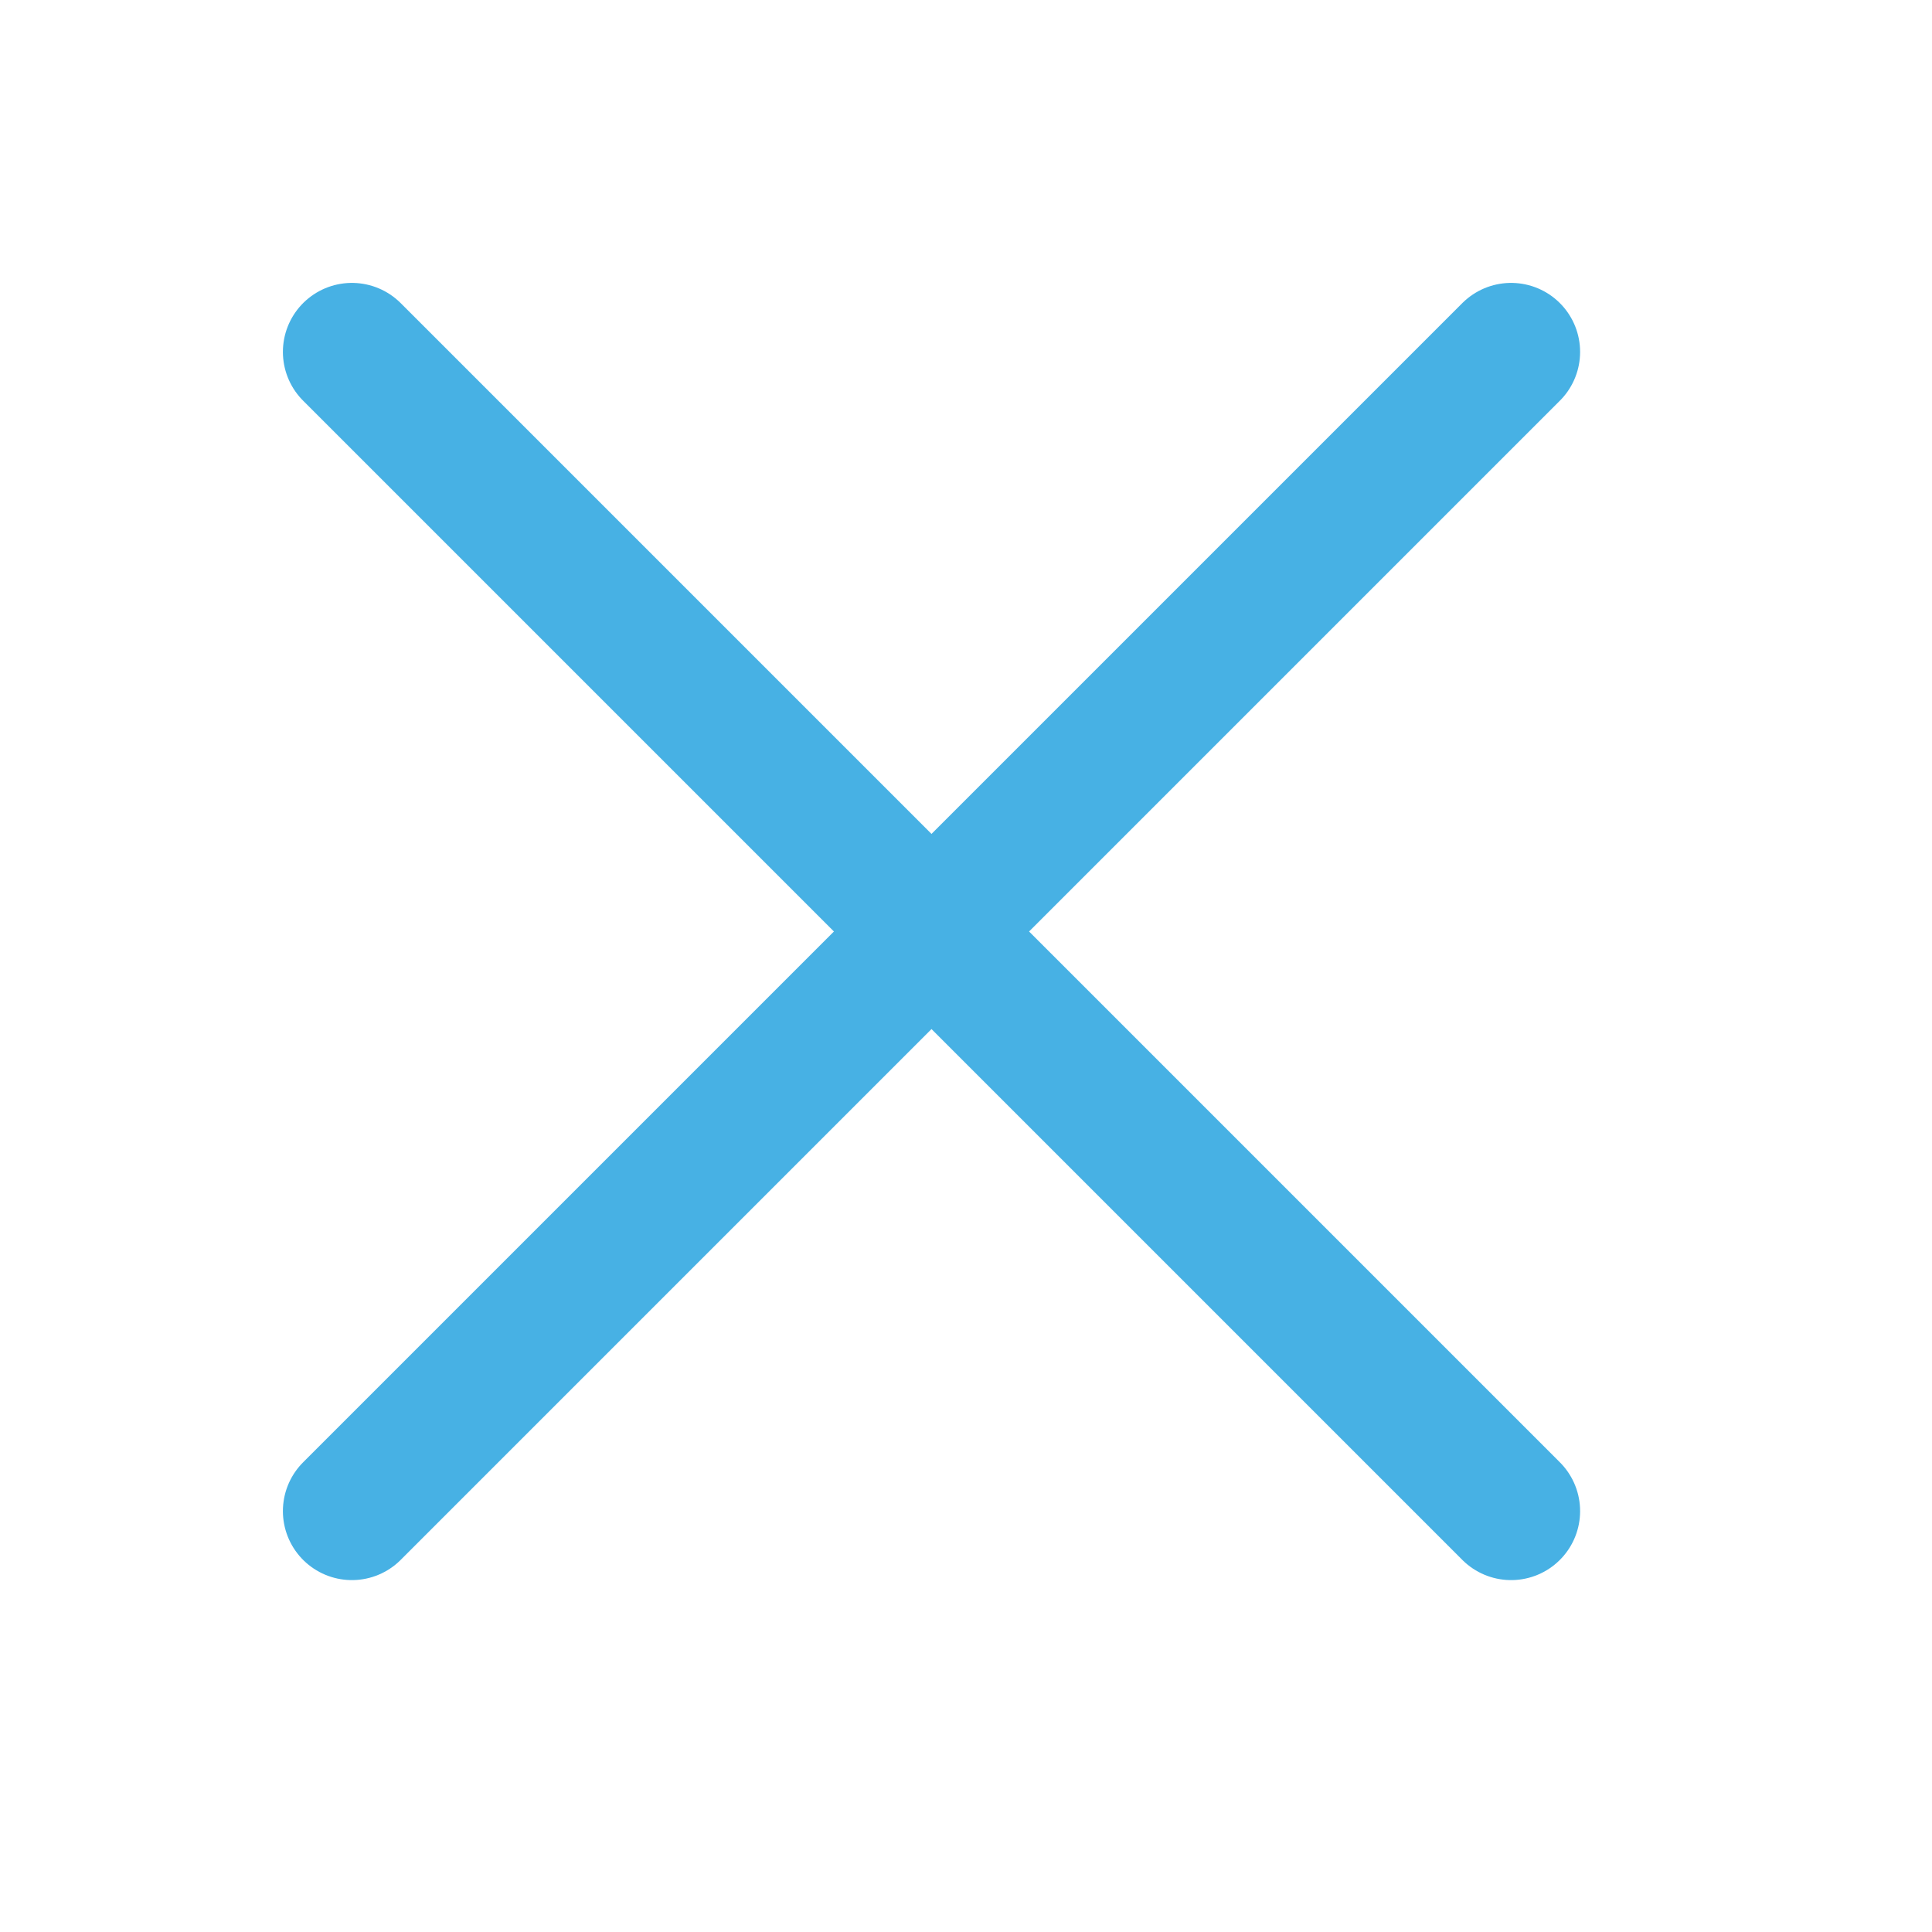 <svg id="ico_ix_menu" data-name="ico ix menu" xmlns="http://www.w3.org/2000/svg" width="28" height="28" viewBox="0 0 28 28">
  <defs>
    <style>
      .cls-1 {
        fill: none;
        stroke: #47b1e4;
        stroke-linecap: round;
        stroke-linejoin: round;
        stroke-width: 2px;
        fill-rule: evenodd;
      }
    </style>
  </defs>
  <path id="Kształt_5_kopia_3" data-name="Kształt 5 kopia 3" class="cls-1" d="M21.9,5.1l-8.8,8.8"/>
  <path id="Kształt_5_kopia_4" data-name="Kształt 5 kopia 4" class="cls-1" d="M13.1,13.1l8.8,8.8"/>
  <path id="Kształt_5_kopia_6" data-name="Kształt 5 kopia 6" class="cls-1" d="M5.1,5.1l8.8,8.8"/>
  <path id="Kształt_5_kopia_6-2" data-name="Kształt 5 kopia 6" class="cls-1" d="M13.9,13.1L5.1,21.9"/>
</svg>
